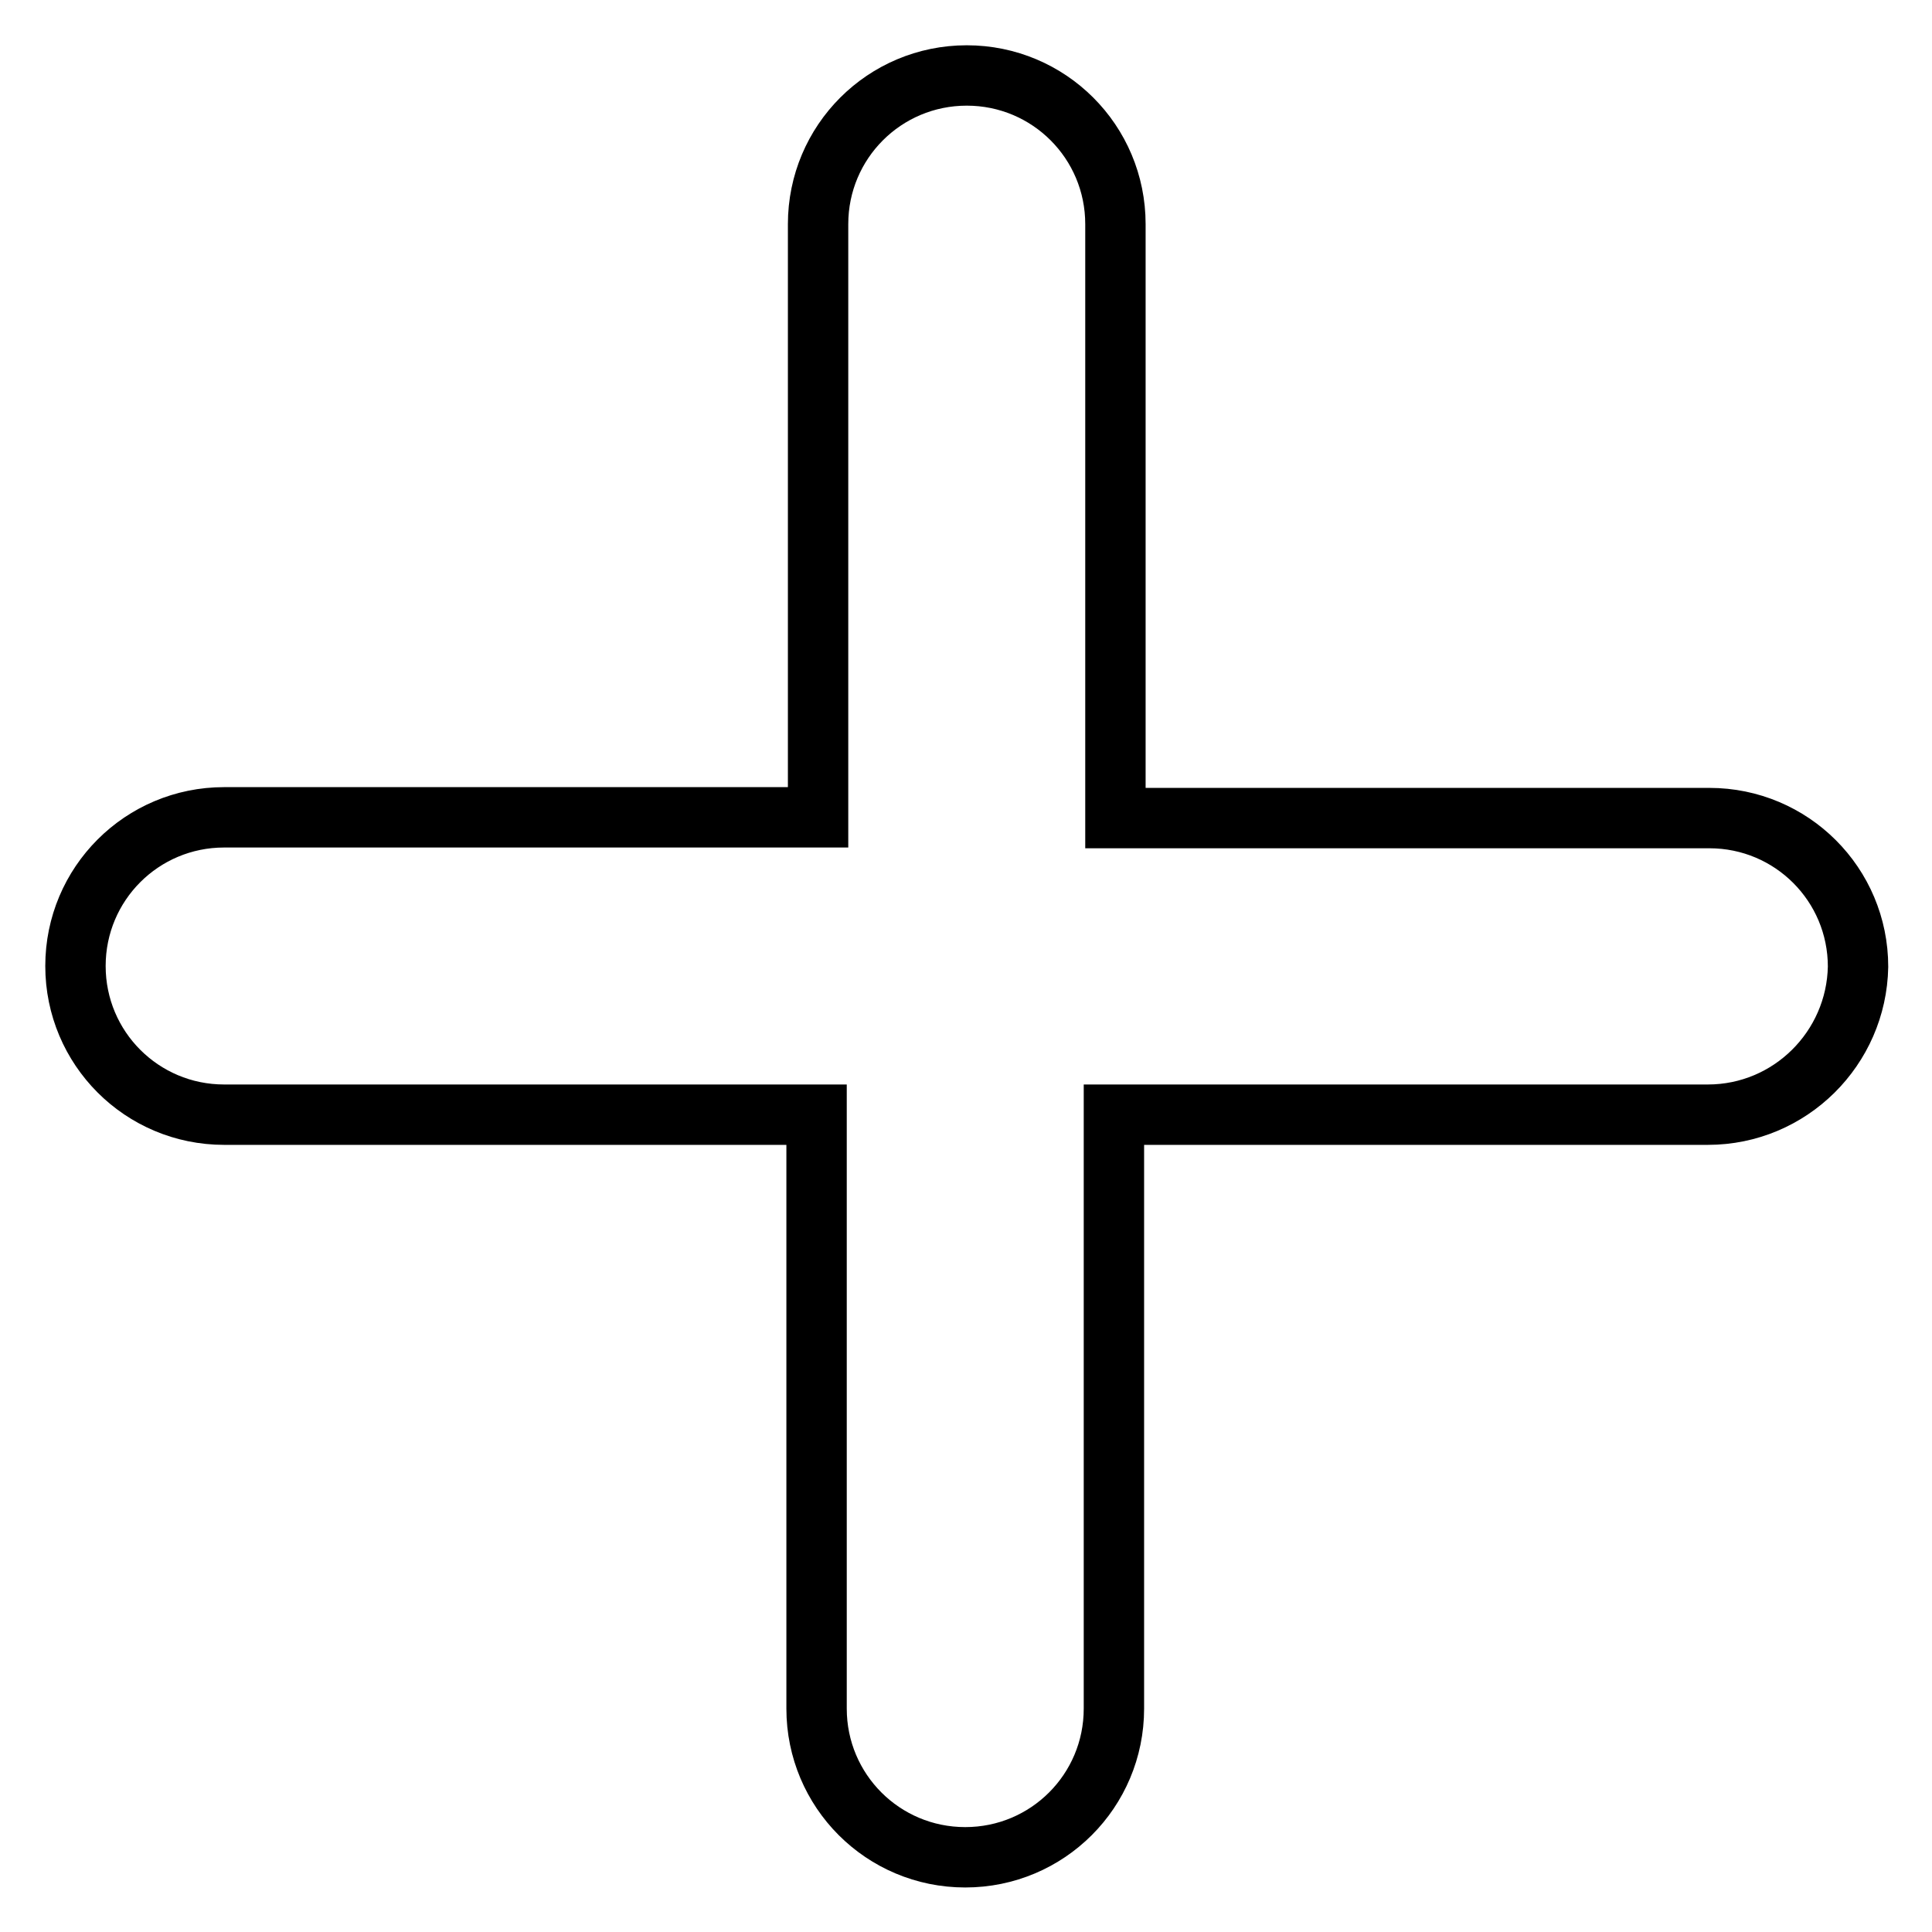 <?xml version="1.0" encoding="utf-8"?>
<!-- Svg Vector Icons : http://www.onlinewebfonts.com/icon -->
<!DOCTYPE svg PUBLIC "-//W3C//DTD SVG 1.1//EN" "http://www.w3.org/Graphics/SVG/1.1/DTD/svg11.dtd">
<svg version="1.1" xmlns="http://www.w3.org/2000/svg" xmlns:xlink="http://www.w3.org/1999/xlink" x="0px" y="0px" viewBox="0 0 256 256" enable-background="new 0 0 256 256" xml:space="preserve">
<g> <path stroke-width="8" fill-opacity="0" stroke="#000000"  d="M226.3,147.7h-78.7v78.7c0,10.9-8.8,19.7-19.7,19.7c-10.9,0-19.7-8.8-19.7-19.7l0,0v-78.7H29.7 c-10.9,0-19.7-8.8-19.7-19.7c0-10.9,8.8-19.7,19.7-19.7h78.7V29.7c0-10.9,8.8-19.7,19.7-19.7c10.9,0,19.7,8.8,19.7,19.7v78.7h78.7 c10.9,0,19.7,8.8,19.7,19.7C246,138.9,237.2,147.7,226.3,147.7L226.3,147.7z"/></g>
</svg>